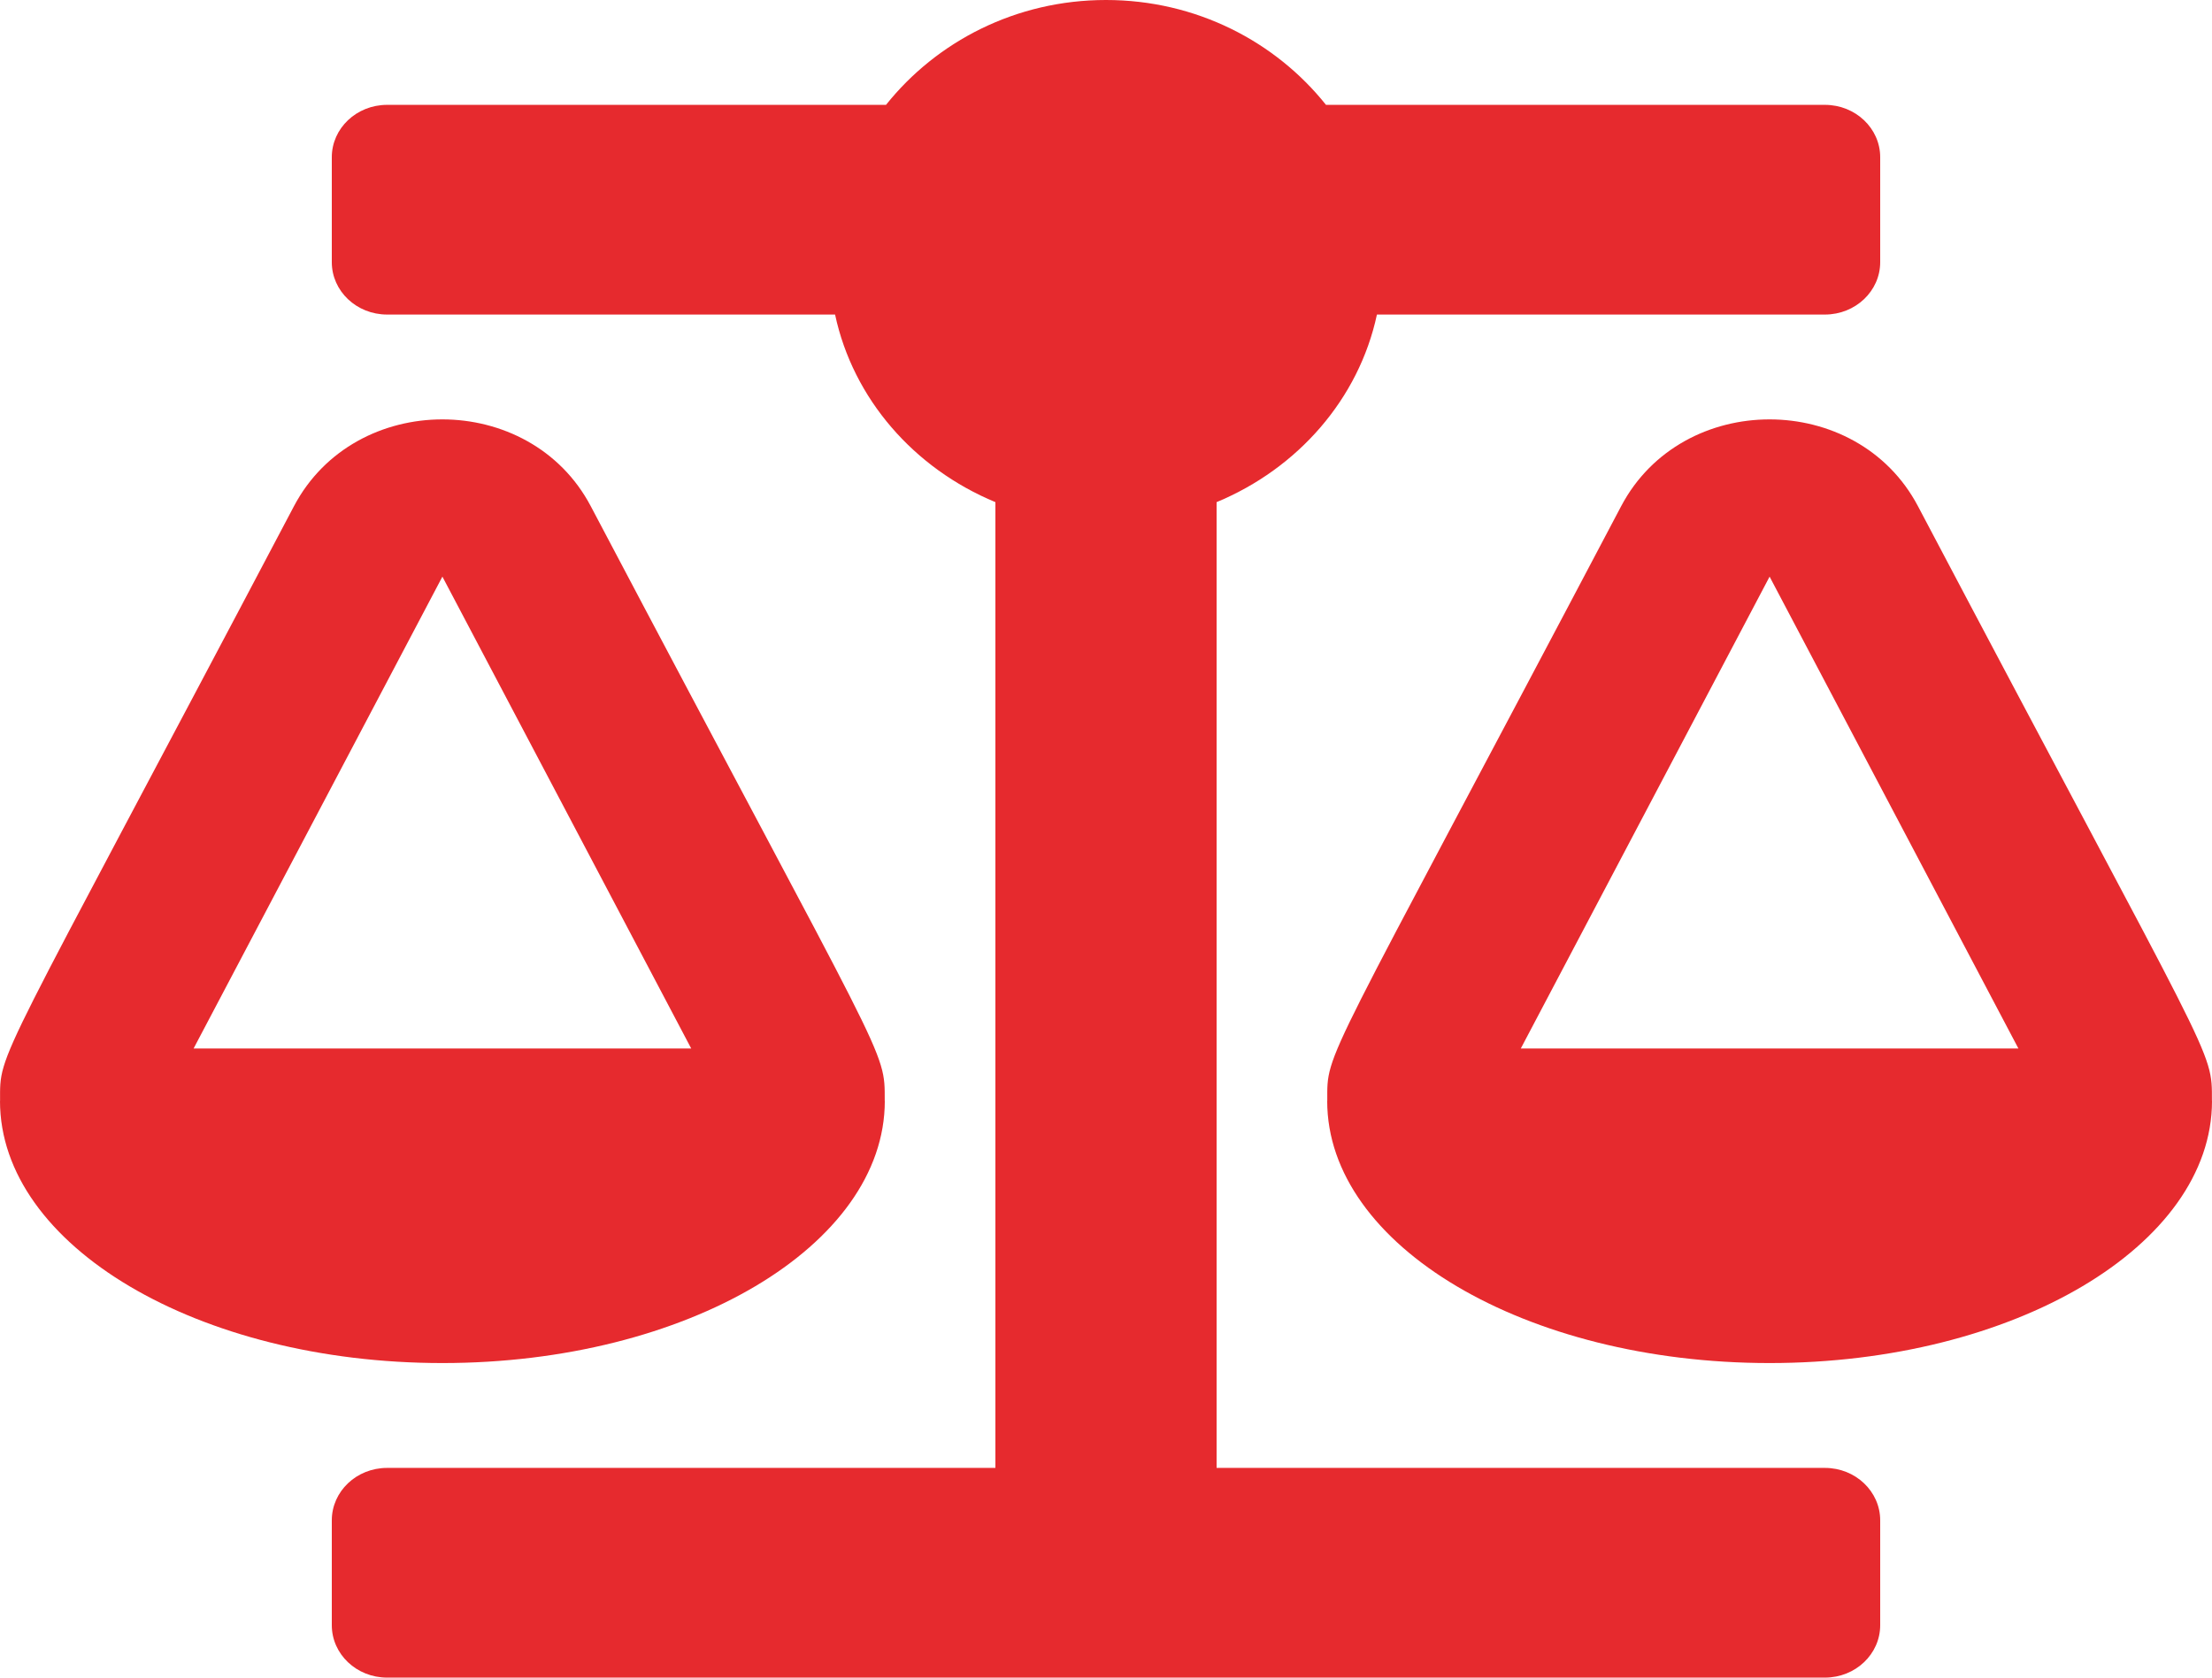 <svg width="29" height="22" viewBox="0 0 29 22" fill="none" xmlns="http://www.w3.org/2000/svg">
<path d="M11.6 14.438H11.599C11.599 13.742 11.66 14.062 7.745 6.638C6.946 5.122 4.655 5.119 3.854 6.638C-0.093 14.126 0.001 13.764 0.001 14.438H0C0 16.336 2.597 17.875 5.8 17.875C9.003 17.875 11.6 16.336 11.6 14.438ZM5.8 7.562L9.062 13.75H2.538L5.8 7.562ZM28.999 14.438C28.999 13.742 29.06 14.062 25.145 6.638C24.346 5.122 22.055 5.119 21.254 6.638C17.307 14.126 17.401 13.764 17.401 14.438H17.4C17.4 16.336 19.997 17.875 23.2 17.875C26.403 17.875 29 16.336 29 14.438H28.999ZM19.938 13.75L23.2 7.562L26.462 13.75H19.938ZM23.925 19.25H15.95V6.585C17.015 6.143 17.815 5.232 18.052 4.125H23.925C24.326 4.125 24.65 3.817 24.65 3.438V2.062C24.65 1.683 24.326 1.375 23.925 1.375H17.384C16.722 0.545 15.682 0 14.5 0C13.318 0 12.278 0.545 11.616 1.375H5.075C4.674 1.375 4.35 1.683 4.35 2.062V3.438C4.35 3.817 4.674 4.125 5.075 4.125H10.948C11.185 5.232 11.984 6.143 13.05 6.585V19.25H5.075C4.674 19.25 4.35 19.558 4.35 19.938V21.312C4.35 21.692 4.674 22 5.075 22H23.925C24.326 22 24.65 21.692 24.65 21.312V19.938C24.65 19.558 24.326 19.25 23.925 19.25Z" fill="#E62A2E"/>
</svg>
